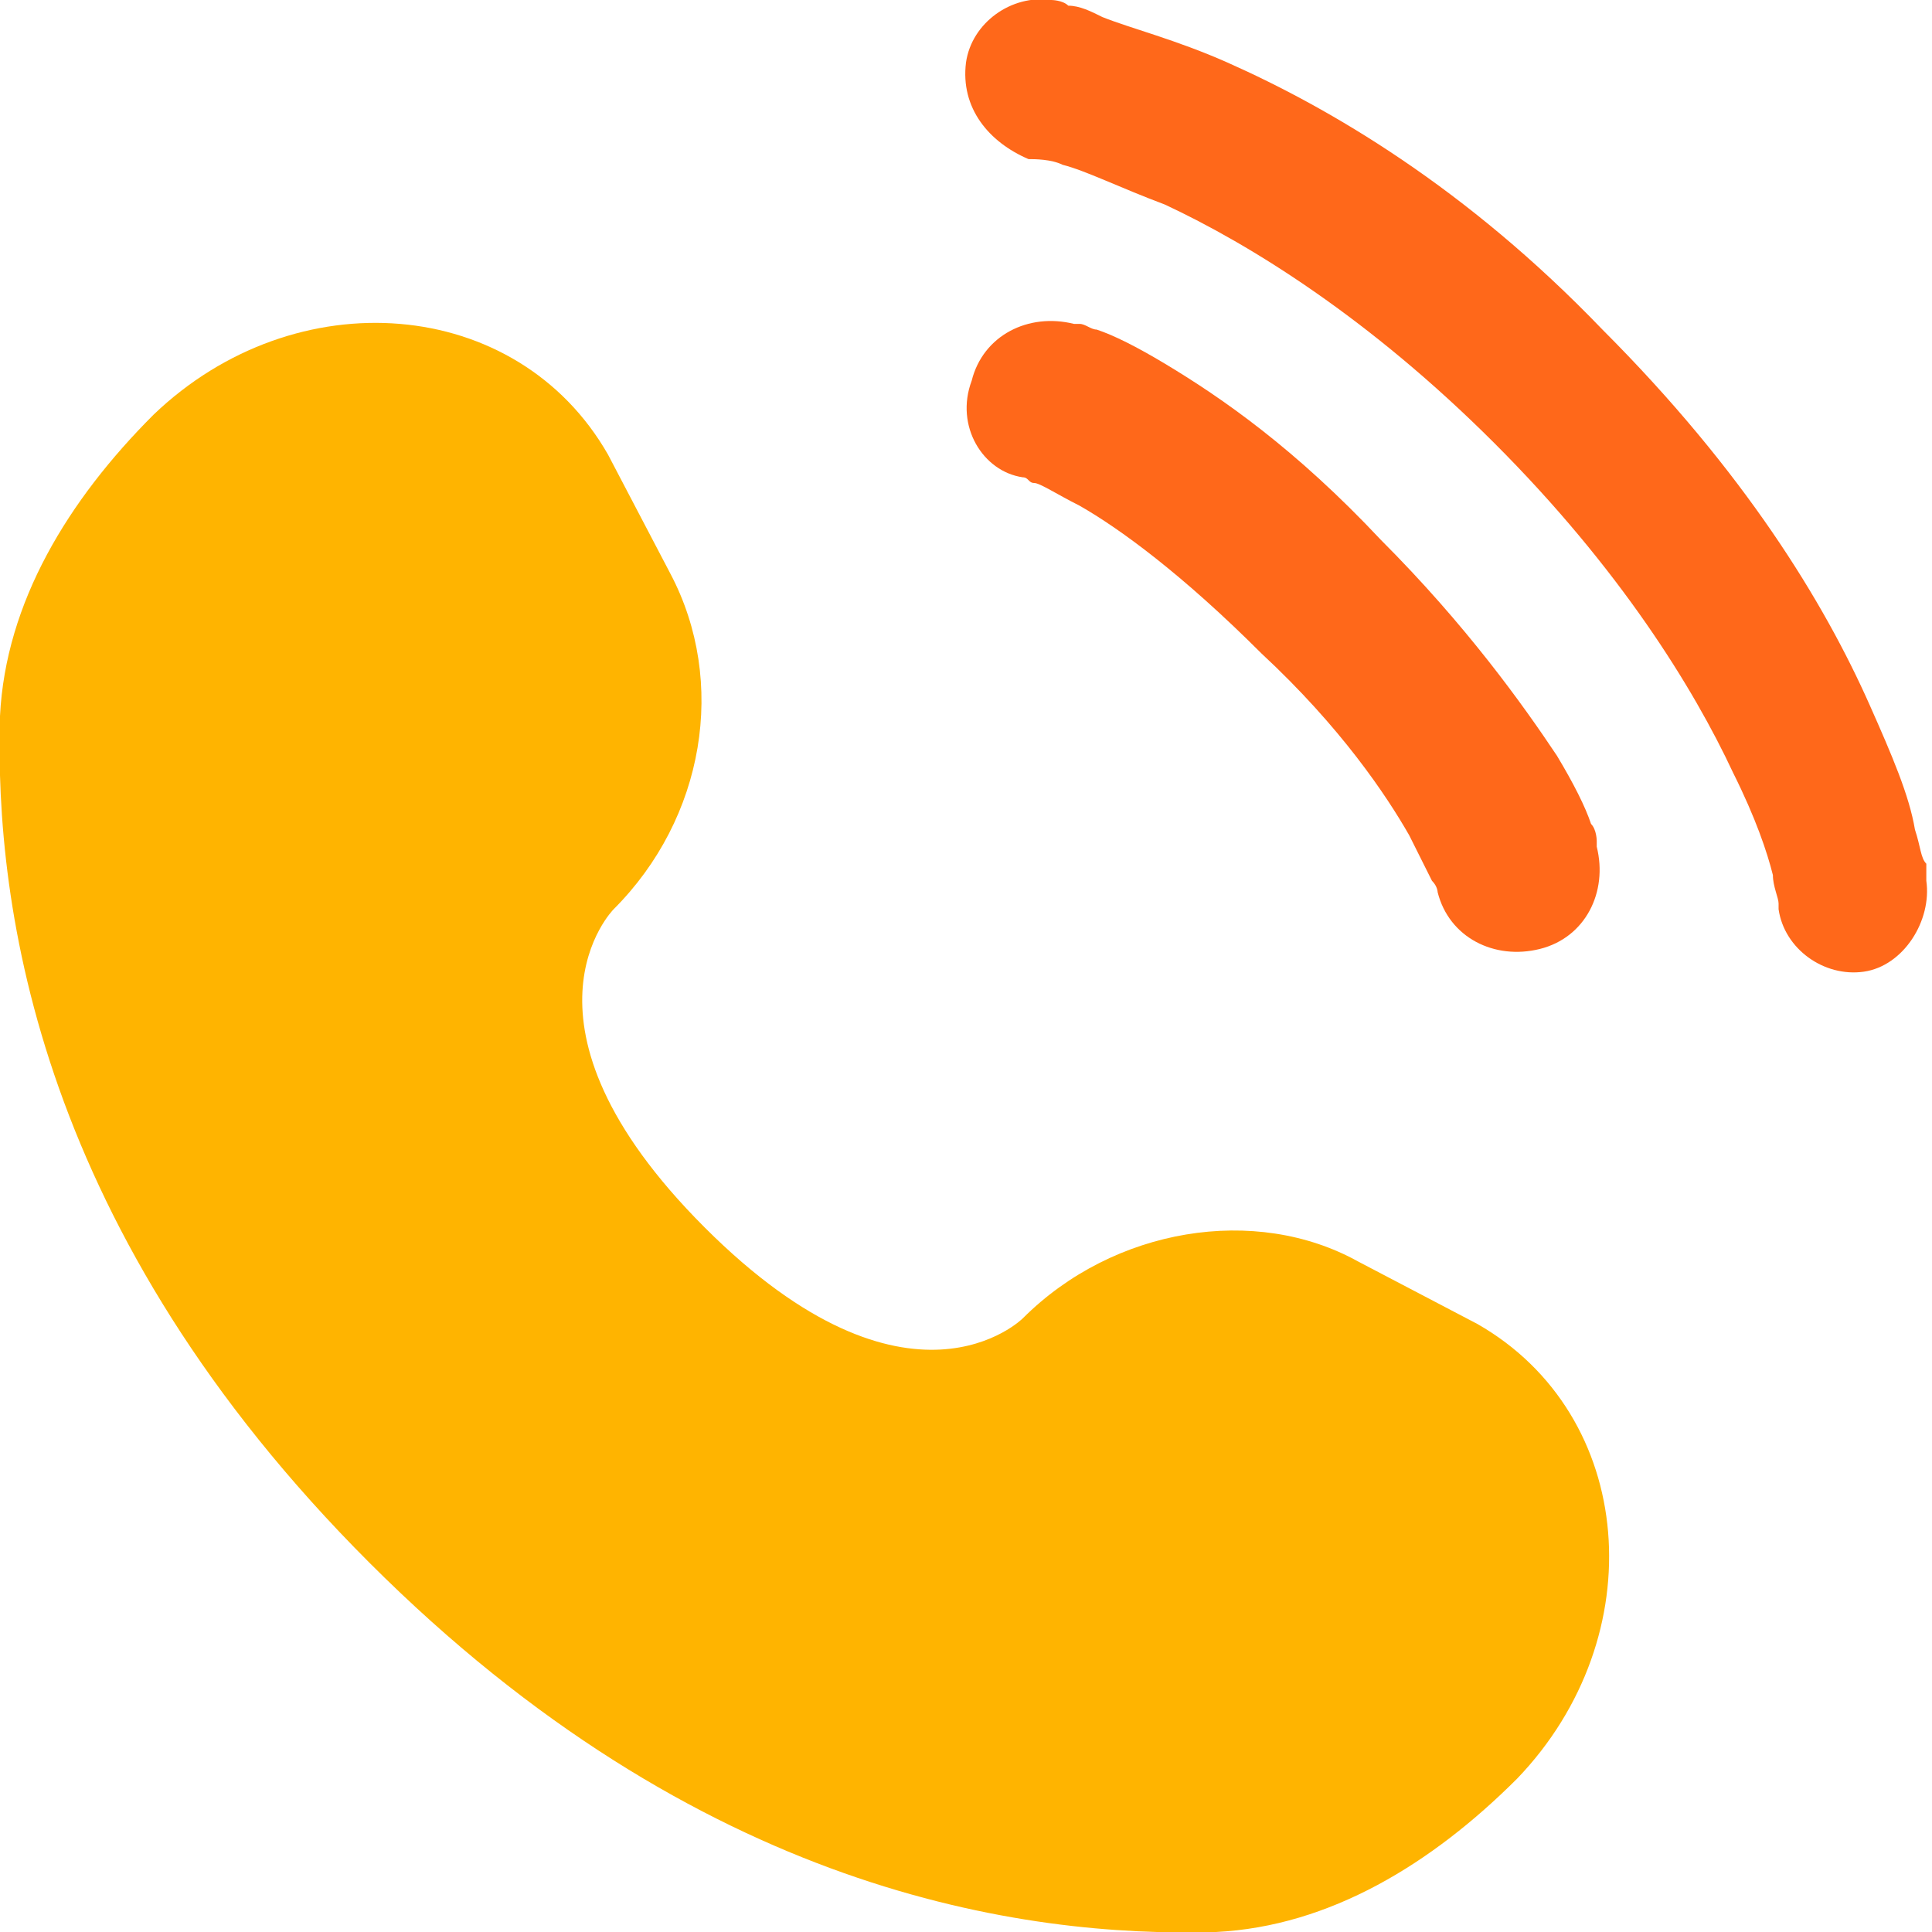 <?xml version="1.0" encoding="utf-8"?>
<!-- Generator: Adobe Illustrator 26.0.1, SVG Export Plug-In . SVG Version: 6.00 Build 0)  -->
<svg version="1.1" id="Layer_1" xmlns="http://www.w3.org/2000/svg" xmlns:xlink="http://www.w3.org/1999/xlink" x="0px" y="0px"
	 viewBox="0 0 34 34" style="enable-background:new 0 0 34 34;" xml:space="preserve">
<style type="text/css">
	.st0{fill:#FFB400;}
	.st1{fill:#FF681A;}
	.st2{fill-rule:evenodd;clip-rule:evenodd;fill:#FF681A;}
</style>
<path class="st0" d="M10.7,8l1.1,2.1c1,1.9,0.6,4.3-1,5.9c0,0-2,2,1.6,5.6c3.6,3.6,5.6,1.6,5.6,1.6c1.6-1.6,4.1-2,5.9-1l2.1,1.1
	c2.8,1.6,3.1,5.5,0.7,8c-1.5,1.5-3.3,2.6-5.3,2.7c-3.4,0.1-9.1-0.7-14.9-6.5C0.7,21.7-0.1,16,0,12.6c0.1-2,1.2-3.8,2.7-5.3
	C5.2,4.9,9.1,5.2,10.7,8z"/>
<path class="st1" d="M17,1.1c0.1-0.7,0.8-1.2,1.5-1.1c0,0,0.2,0,0.3,0.1c0.2,0,0.4,0.1,0.6,0.2c0.5,0.2,1.3,0.4,2.2,0.8
	c1.8,0.8,4.2,2.2,6.6,4.7c2.5,2.5,3.9,4.8,4.7,6.6c0.4,0.9,0.7,1.6,0.8,2.2c0.1,0.3,0.1,0.5,0.2,0.6c0,0.1,0,0.1,0,0.2l0,0.1
	c0.1,0.7-0.4,1.5-1.1,1.6c-0.7,0.1-1.4-0.4-1.5-1.1c0,0,0-0.1,0-0.1c0-0.1-0.1-0.3-0.1-0.5c-0.1-0.4-0.3-1-0.7-1.8
	c-0.7-1.5-2-3.6-4.2-5.8c-2.2-2.2-4.3-3.5-5.8-4.2c-0.8-0.3-1.4-0.6-1.8-0.7c-0.2-0.1-0.5-0.1-0.6-0.1C17.4,2.5,16.9,1.9,17,1.1z"/>
<path class="st2" d="M17.1,6.7c0.2-0.8,1-1.2,1.8-1l-0.4,1.4c0.4-1.4,0.4-1.4,0.4-1.4l0,0l0,0l0,0l0,0l0,0c0,0,0.1,0,0.1,0
	c0.1,0,0.2,0.1,0.3,0.1c0.3,0.1,0.7,0.3,1.2,0.6c1,0.6,2.3,1.5,3.8,3.1c1.5,1.5,2.5,2.9,3.1,3.8c0.3,0.5,0.5,0.9,0.6,1.2
	c0.1,0.1,0.1,0.3,0.1,0.3c0,0,0,0.1,0,0.1l0,0l0,0l0,0l0,0c0,0,0,0-1.4,0.4l1.4-0.4c0.2,0.8-0.2,1.6-1,1.8c-0.8,0.2-1.6-0.2-1.8-1
	l0,0c0,0,0-0.1-0.1-0.2c-0.1-0.2-0.2-0.4-0.4-0.8c-0.4-0.7-1.2-1.9-2.6-3.2c-1.4-1.4-2.5-2.2-3.2-2.6c-0.4-0.2-0.7-0.4-0.8-0.4
	c-0.1,0-0.1-0.1-0.2-0.1l0,0C17.3,8.3,16.8,7.5,17.1,6.7z"/>
</svg>
